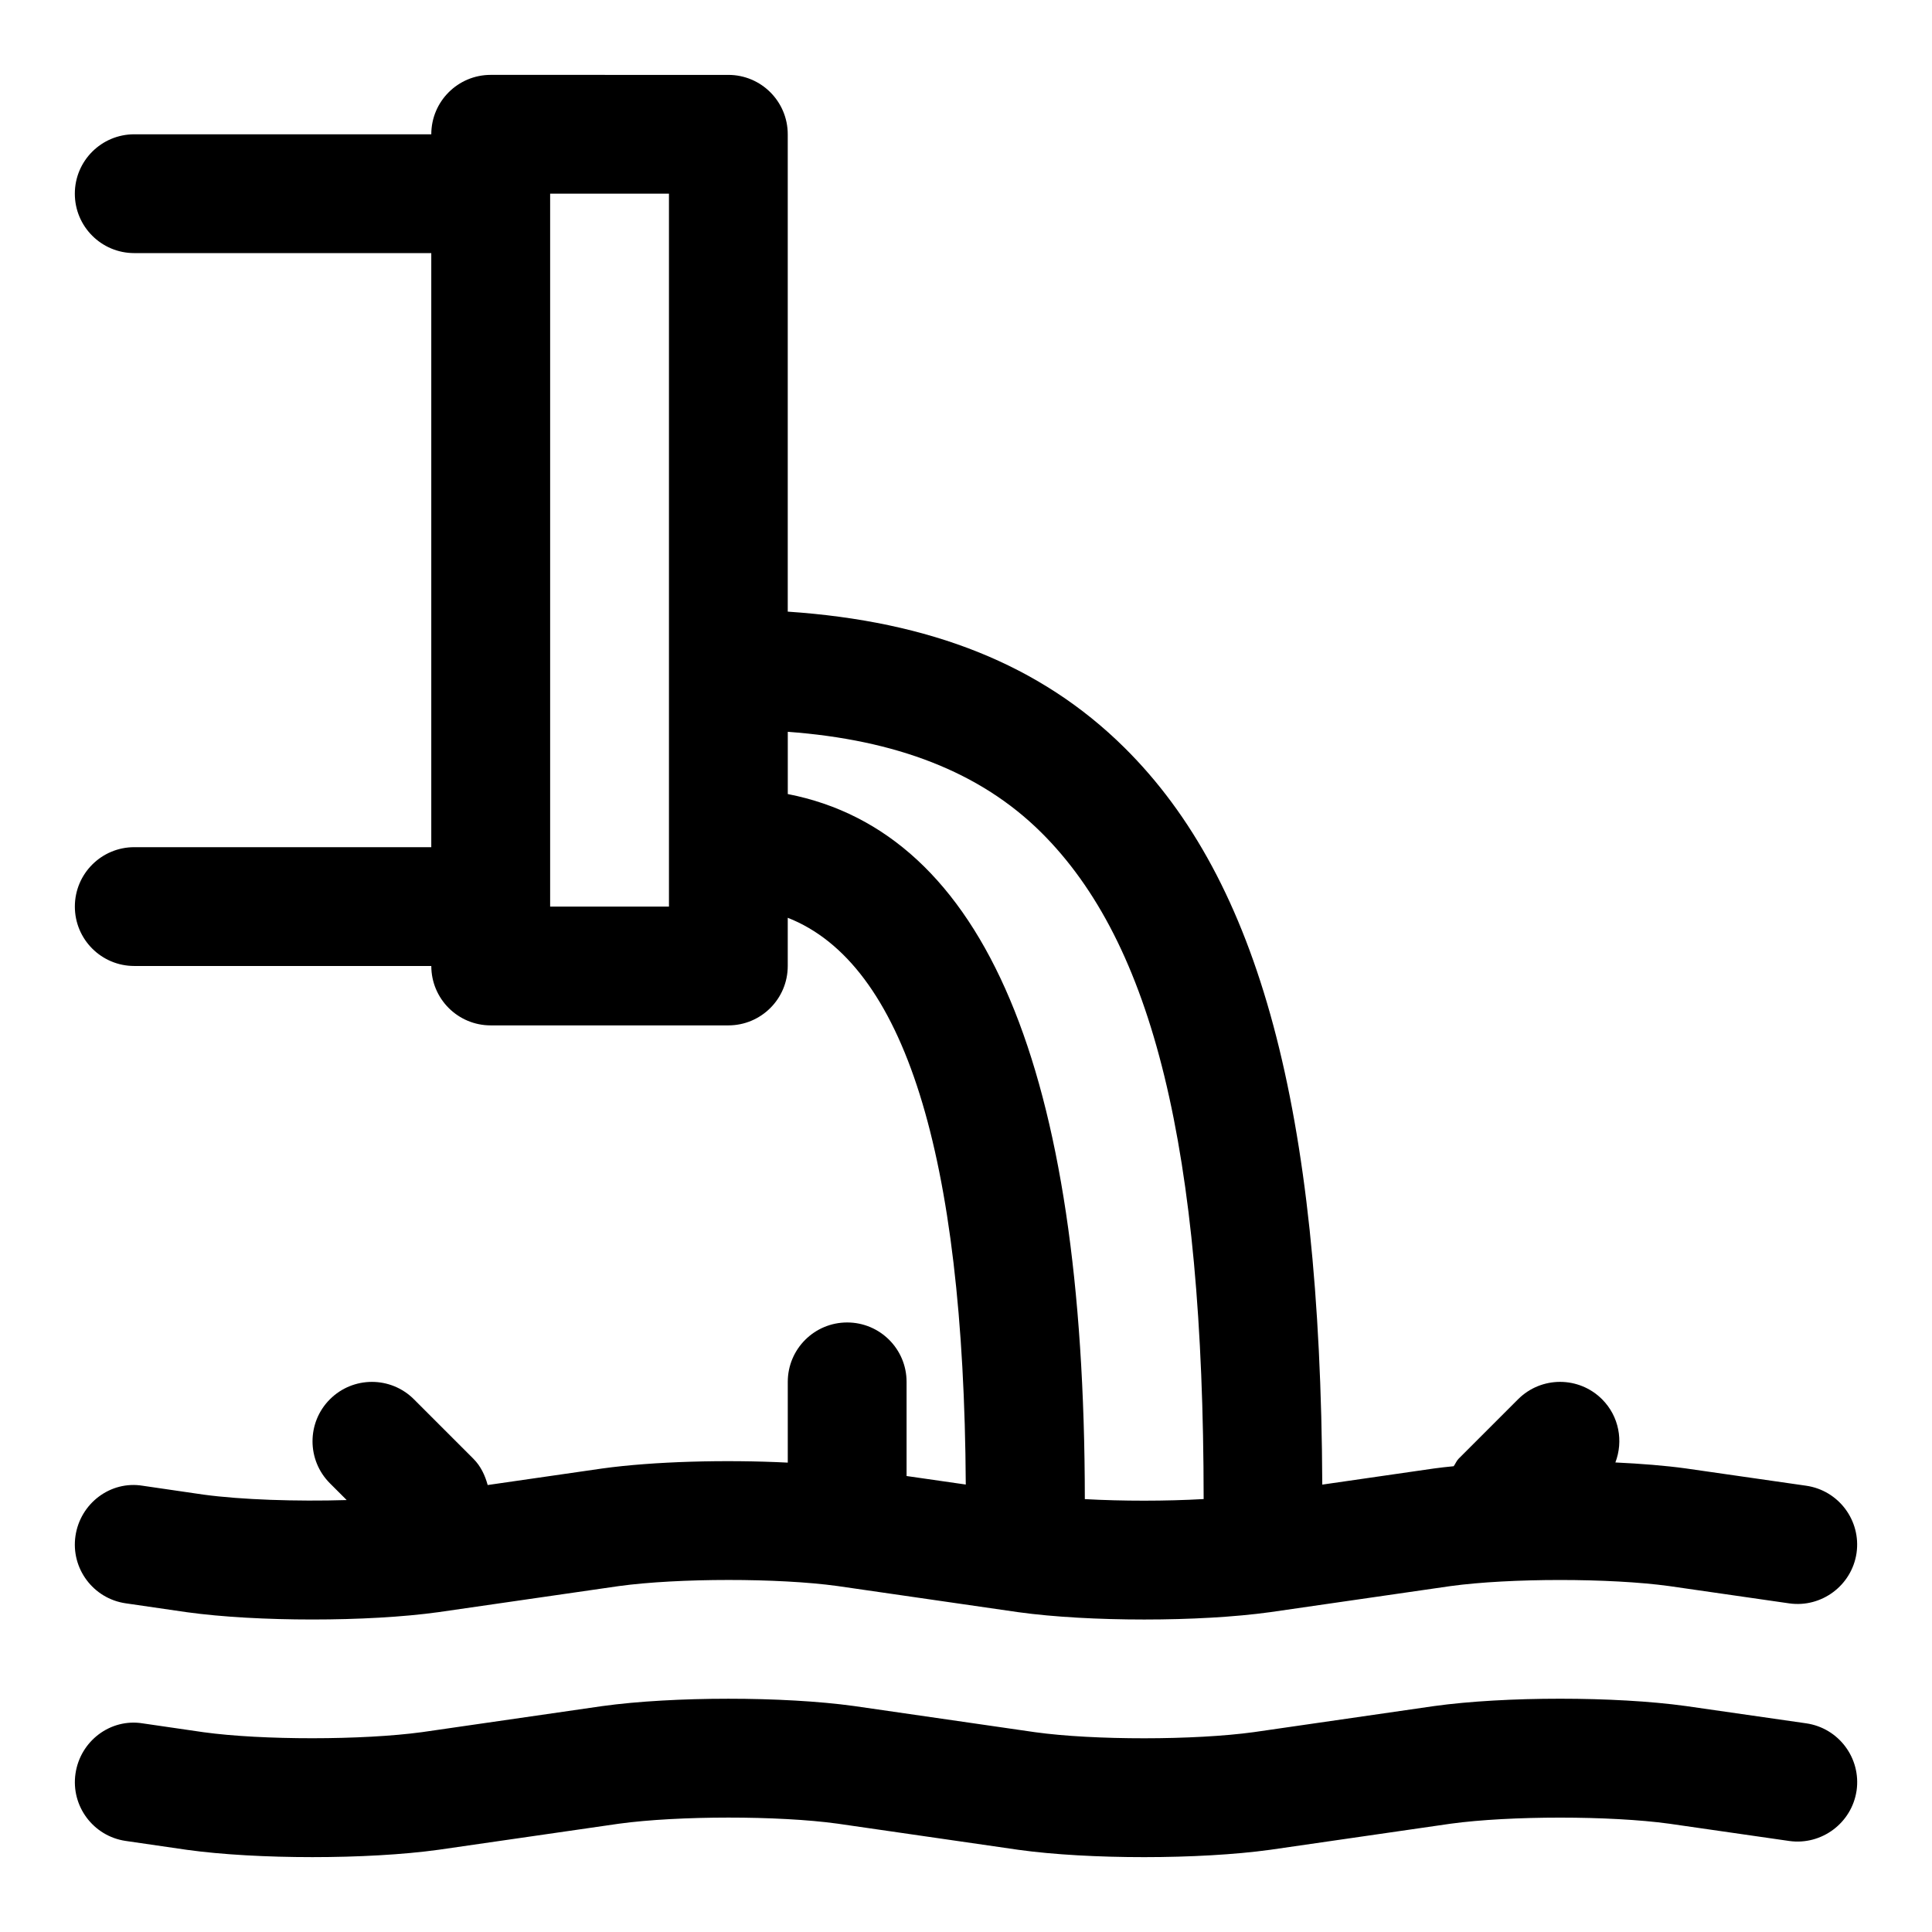 <?xml version="1.0" encoding="UTF-8"?>
<!-- Uploaded to: ICON Repo, www.iconrepo.com, Generator: ICON Repo Mixer Tools -->
<svg fill="#000000" width="800px" height="800px" version="1.1" viewBox="144 144 512 512" xmlns="http://www.w3.org/2000/svg">
 <path d="m179.58 368.51c-8.695 0-15.742 7.043-15.742 15.742 0 8.703 7.051 15.742 15.742 15.742h78.719c0 8.703 7.051 15.742 15.742 15.742h62.977c8.695 0 15.742-7.043 15.742-15.742v-12.777c30.828 12.133 46.672 62.516 47.18 150.2l-15.688-2.258v-24.953c0-8.703-7.051-15.742-15.742-15.742-8.695 0-15.742 7.043-15.742 15.742v21.402c-16.574-0.832-35.586-0.324-49.168 1.555l-30.359 4.383c-0.699-2.535-1.805-4.981-3.805-6.981l-15.742-15.742c-6.148-6.148-16.113-6.148-22.262 0-6.148 6.148-6.148 16.113 0 22.262l4.445 4.445c-13.324 0.398-27.906-0.078-37.961-1.445l-16.066-2.344c-8.586-1.43-16.598 4.688-17.852 13.316-1.254 8.594 4.711 16.59 13.316 17.836l16.176 2.352c9.328 1.293 21.297 1.938 33.285 1.938 12.023 0 24.055-0.645 33.465-1.953l47.758-6.902c15.742-2.152 42.328-2.168 57.941-0.016l47.953 6.934c18.68 2.582 47.969 2.598 66.773-0.016l47.742-6.902c15.73-2.152 42.328-2.152 57.965 0l31.797 4.582c8.562 1.215 16.574-4.75 17.836-13.344 1.23-8.609-4.734-16.59-13.344-17.836l-31.887-4.582c-5.473-0.754-11.914-1.262-18.68-1.582 2.144-5.617 1.008-12.211-3.527-16.746-6.148-6.148-16.113-6.148-22.262 0l-15.742 15.742c-0.586 0.586-0.844 1.352-1.32 2-1.801 0.184-3.598 0.367-5.242 0.602l-29.582 4.273c-0.445-99.477-16.652-159.87-52.414-195.29-22.281-22.066-51.488-33.52-89.242-36.059v-126.5c0-8.703-7.051-15.742-15.742-15.742l-62.977-0.004c-8.695 0-15.746 7.043-15.746 15.746h-78.719c-8.695 0-15.746 7.043-15.746 15.742 0 8.703 7.051 15.742 15.742 15.742h78.719v157.44zm240.27-3.984c29.781 29.492 43.082 84.027 43.129 176.74-10.039 0.57-21.48 0.57-31.488 0.016-0.078-114.07-26.582-176.68-78.719-186.85v-16.496c28.594 2.102 50.926 10.59 67.078 26.594zm-98.57-169.2v188.93h-31.488v-188.93zm314.73 423.21c-1.262 8.578-9.27 14.543-17.836 13.344l-31.793-4.578c-15.637-2.152-42.234-2.152-57.965 0l-47.738 6.902c-18.805 2.598-48.094 2.613-66.773 0.016l-47.953-6.934c-15.613-2.152-42.195-2.137-57.941 0.016l-47.762 6.902c-9.414 1.305-21.441 1.953-33.465 1.953-11.984 0-23.953-0.645-33.285-1.938l-16.18-2.352c-8.602-1.246-14.566-9.242-13.316-17.836 1.254-8.625 9.262-14.73 17.852-13.316l16.059 2.336c15.621 2.152 42.203 2.121 57.926-0.016l47.762-6.902c18.797-2.598 48.062-2.598 66.75-0.016l47.961 6.934c15.637 2.168 42.25 2.137 57.949-0.016l47.738-6.902c18.82-2.613 48.109-2.598 66.773-0.016l31.887 4.582c8.617 1.246 14.582 9.227 13.352 17.836z"/>
</svg>